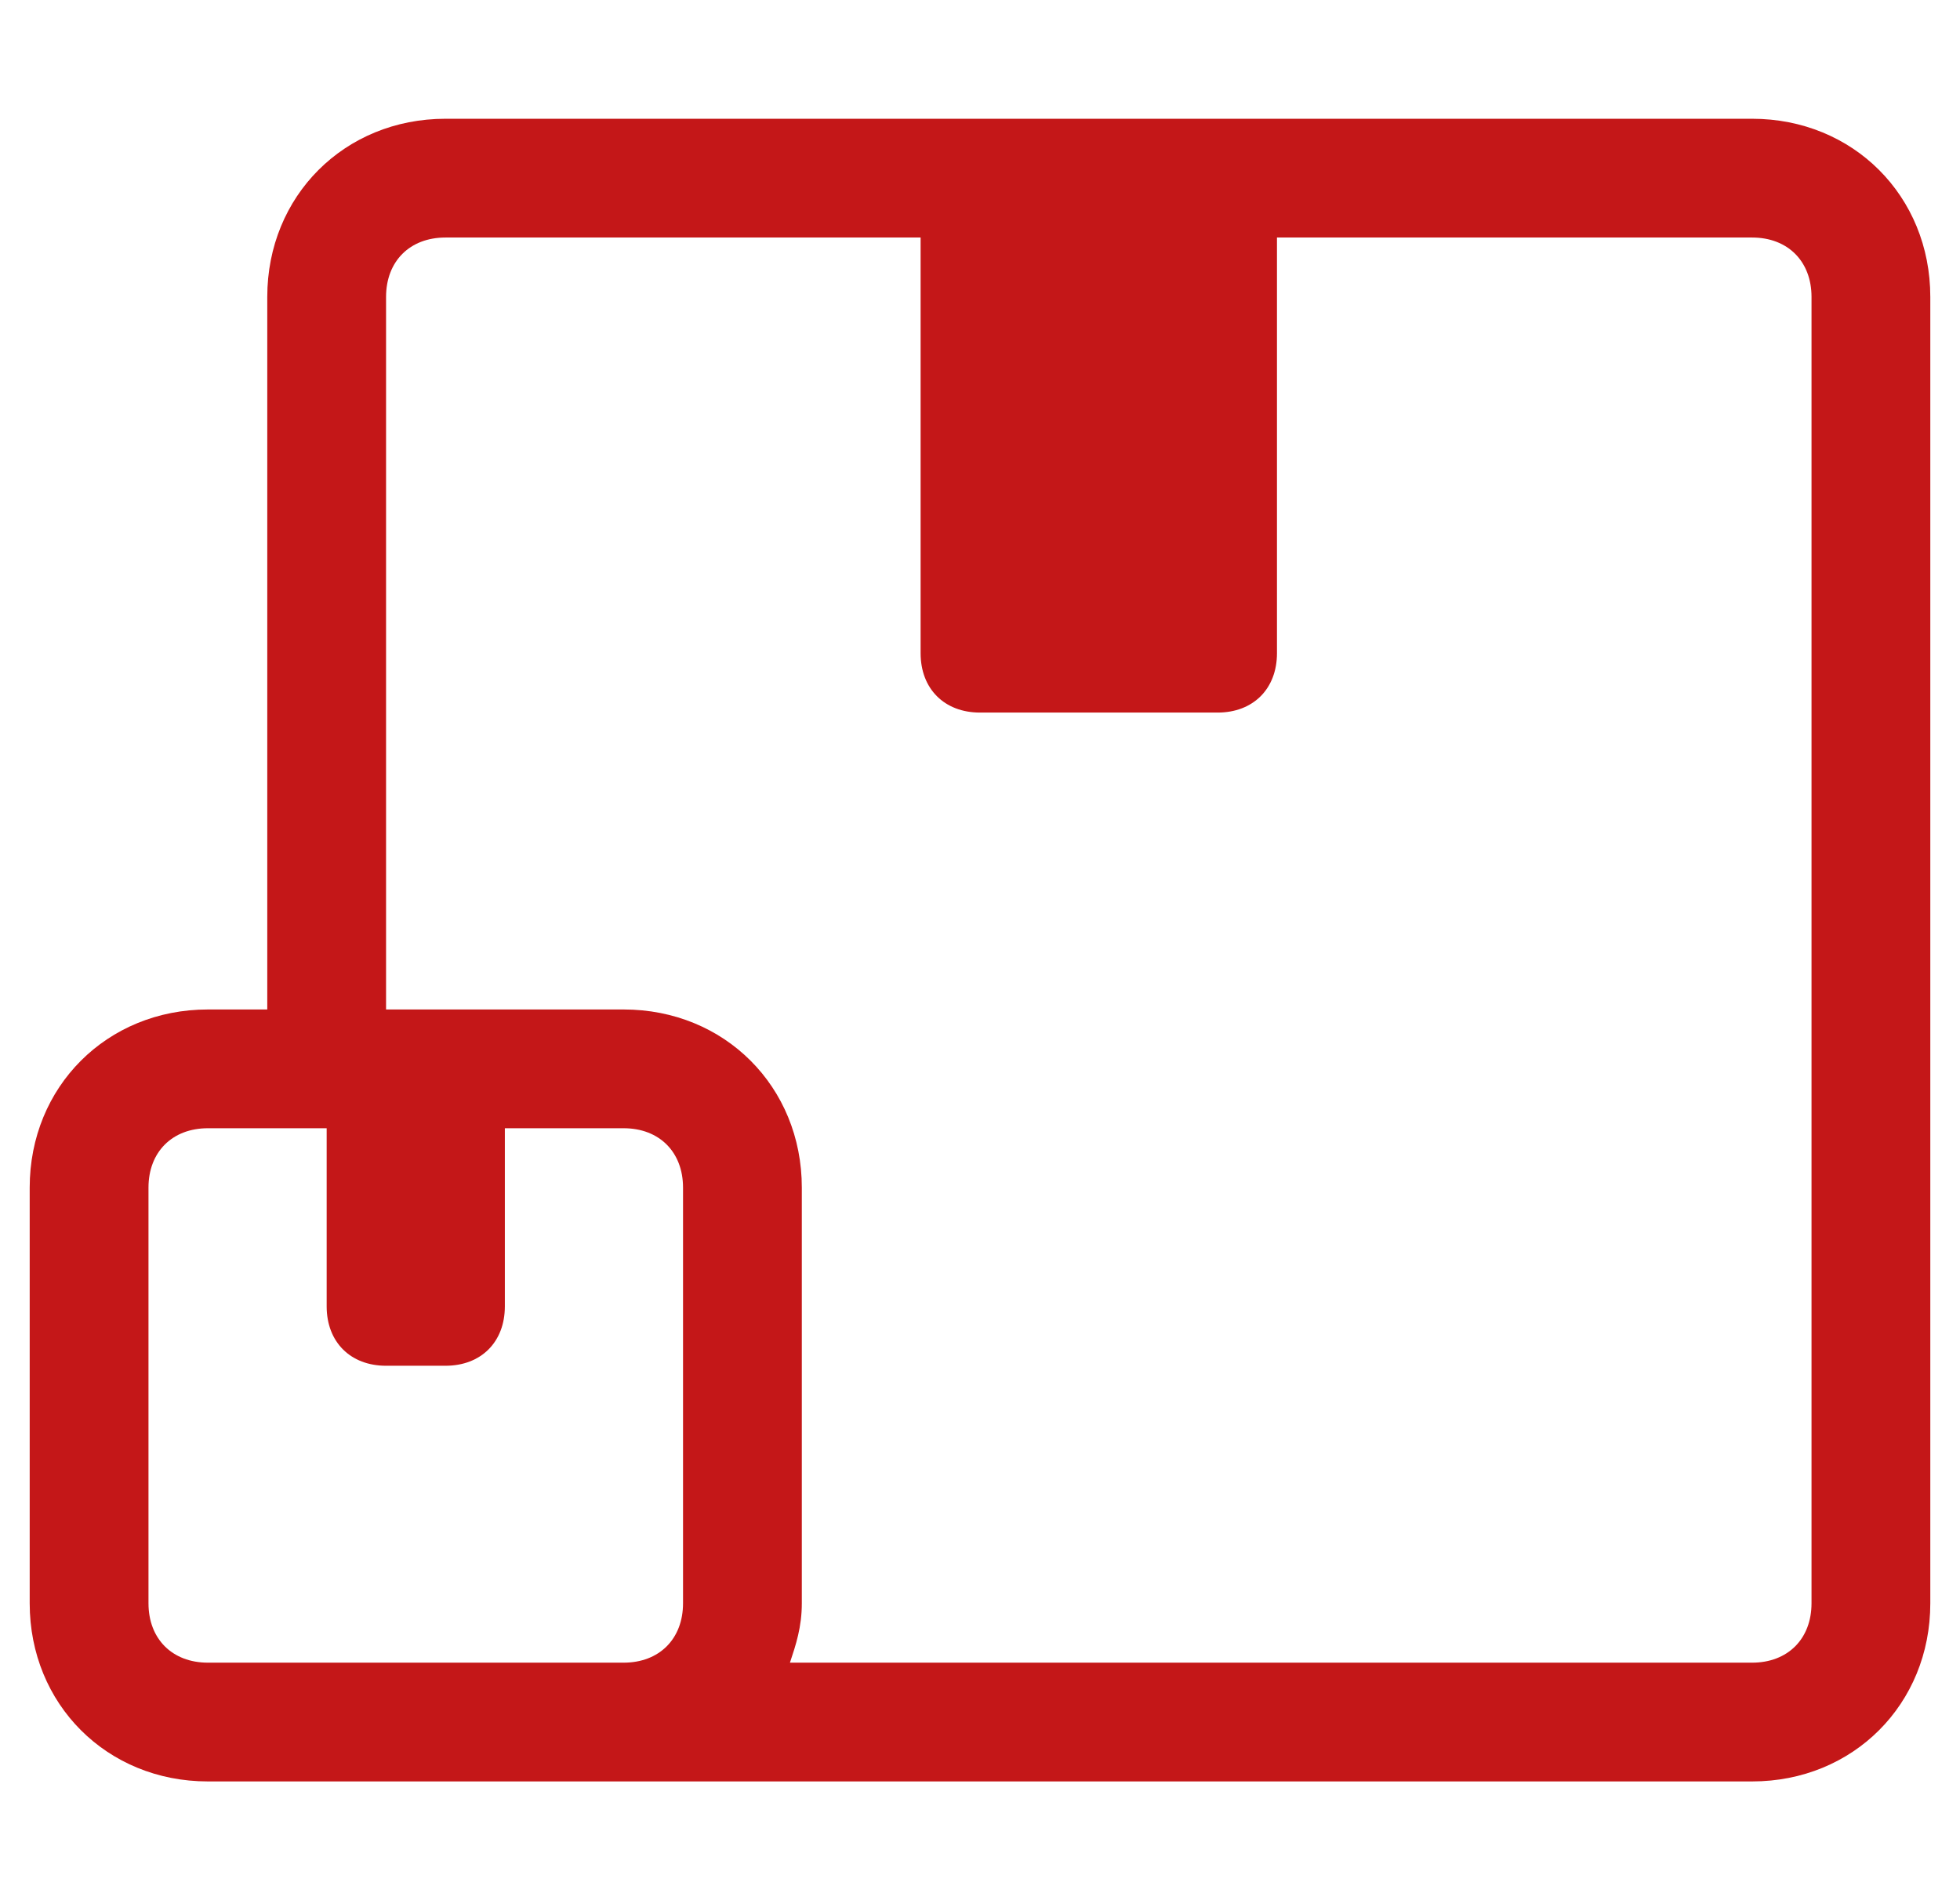 <svg xmlns="http://www.w3.org/2000/svg" xmlns:xlink="http://www.w3.org/1999/xlink" id="&#x421;&#x43B;&#x43E;&#x439;_1" x="0px" y="0px" viewBox="0 0 33 32" style="enable-background:new 0 0 33 32;" xml:space="preserve"> <style type="text/css"> .st0{fill-rule:evenodd;clip-rule:evenodd;fill:#C41718;} </style> <path class="st0" d="M29.5,2h-22c-1.7,0-3,1.3-3,3v12h-1c-1.7,0-3,1.3-3,3v7c0,1.7,1.3,3,3,3h7h19c1.7,0,3-1.3,3-3V10V5 C32.5,3.3,31.2,2,29.5,2z M3.5,28c-0.6,0-1-0.4-1-1v-7c0-0.6,0.4-1,1-1h2v3c0,0.6,0.4,1,1,1h1c0.6,0,1-0.4,1-1v-3h1h1 c0.6,0,1,0.4,1,1v7c0,0.6-0.4,1-1,1H3.5z M30.5,10v17c0,0.6-0.4,1-1,1H13.3c0.1-0.3,0.2-0.6,0.2-1v-7c0-1.7-1.3-3-3-3h-1h-3V5 c0-0.6,0.4-1,1-1h8v7c0,0.6,0.4,1,1,1h4c0.6,0,1-0.4,1-1V4h8c0.6,0,1,0.4,1,1V10z"></path> </svg>